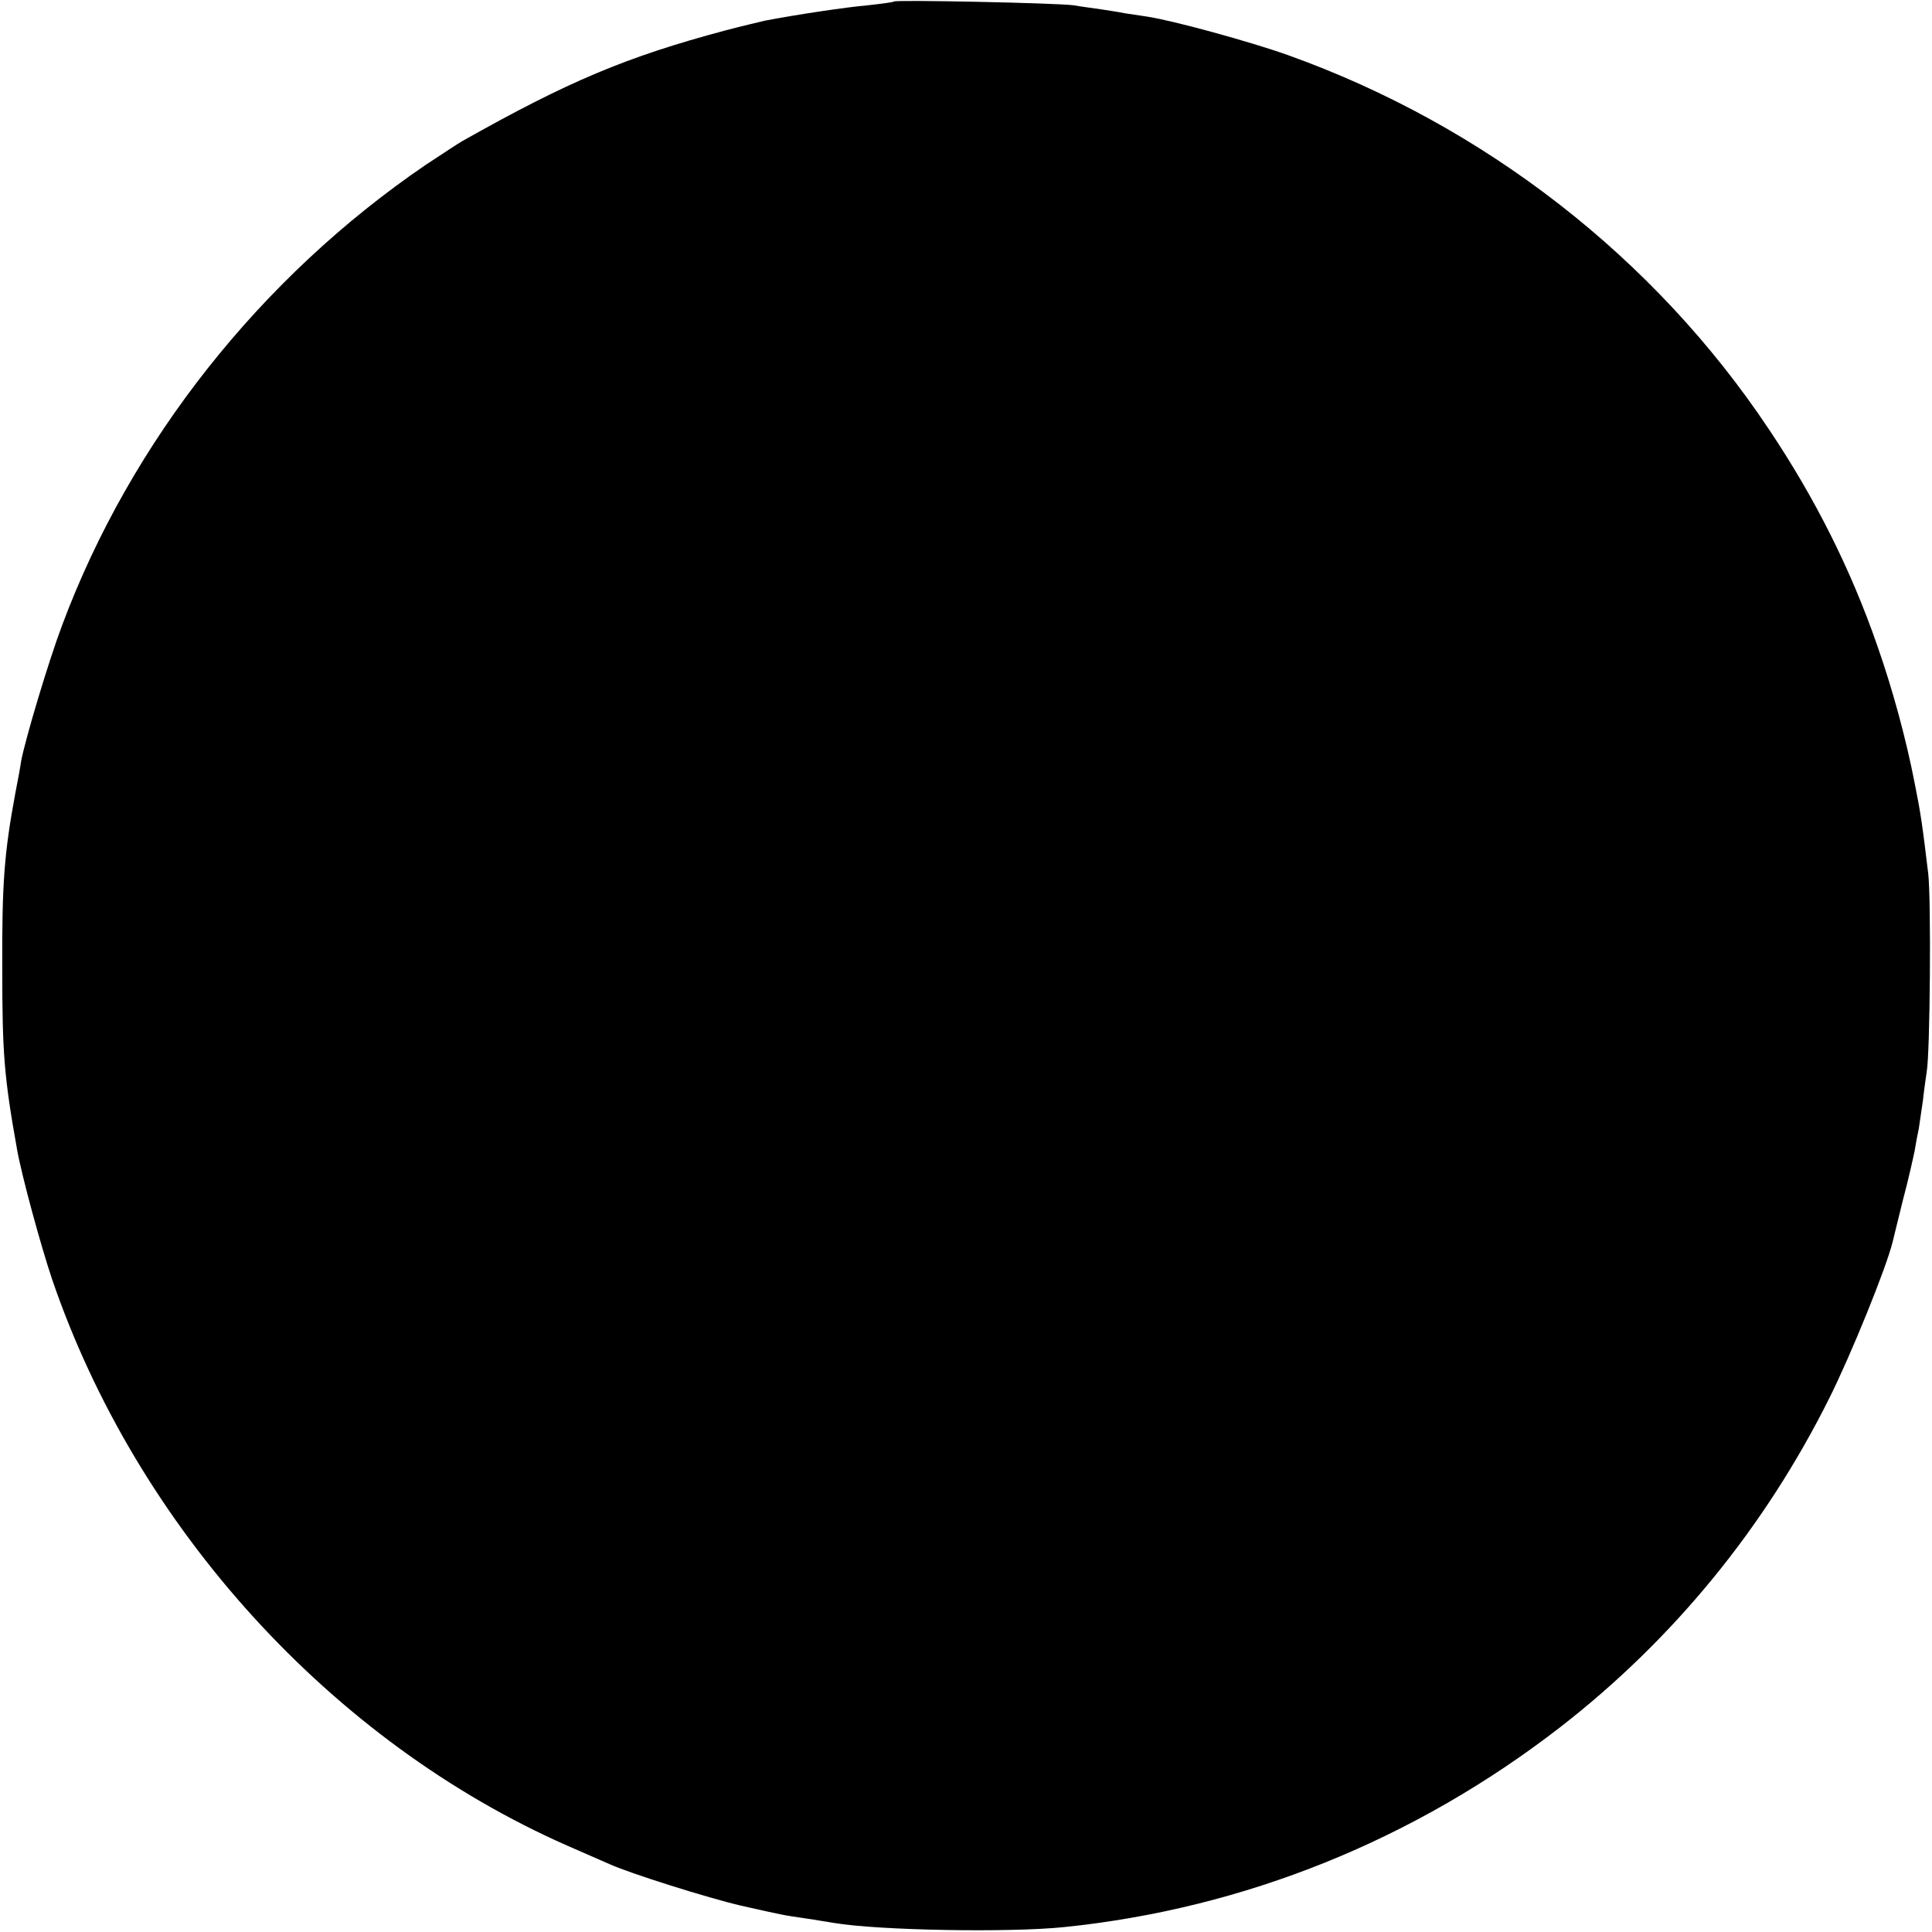 <?xml version="1.0" standalone="no"?>
<!DOCTYPE svg PUBLIC "-//W3C//DTD SVG 20010904//EN"
 "http://www.w3.org/TR/2001/REC-SVG-20010904/DTD/svg10.dtd">
<svg version="1.0" xmlns="http://www.w3.org/2000/svg"
 width="512pt" height="512pt" viewBox="0 0 512 512"
 preserveAspectRatio="xMidYMid meet">
<g transform="translate(0,512) scale(0.1,-0.1)"
fill="#000000" stroke="none">
<path d="M2369 5116 c-2 -2 -33 -6 -69 -10 -58 -5 -191 -25 -274 -41 -16 -4
-64 -15 -105 -26 -262 -70 -416 -135 -696 -293 -11 -6 -54 -35 -97 -63 -437
-298 -781 -732 -963 -1219 -36 -95 -98 -303 -109 -361 -2 -15 -9 -53 -15 -83
-30 -161 -36 -242 -35 -470 0 -221 5 -285 39 -475 12 -69 63 -256 93 -345 225
-659 741 -1226 1365 -1501 50 -22 101 -44 112 -49 55 -25 262 -90 348 -110
120 -27 111 -25 172 -34 28 -4 61 -10 75 -12 119 -20 466 -26 610 -11 478 49
929 231 1315 530 300 233 542 529 713 872 57 114 151 345 168 415 2 8 14 58
27 110 14 52 27 111 31 130 3 19 8 46 11 59 2 14 7 47 11 75 3 28 8 62 10 76
9 49 12 456 4 525 -16 133 -20 160 -36 240 -23 118 -58 247 -99 364 -70 202
-165 391 -287 573 -303 455 -755 806 -1275 992 -101 36 -306 92 -373 102 -19
3 -46 7 -60 9 -14 3 -41 7 -60 10 -19 3 -53 7 -75 11 -43 6 -470 15 -476 10z"/>
</g>
</svg>
